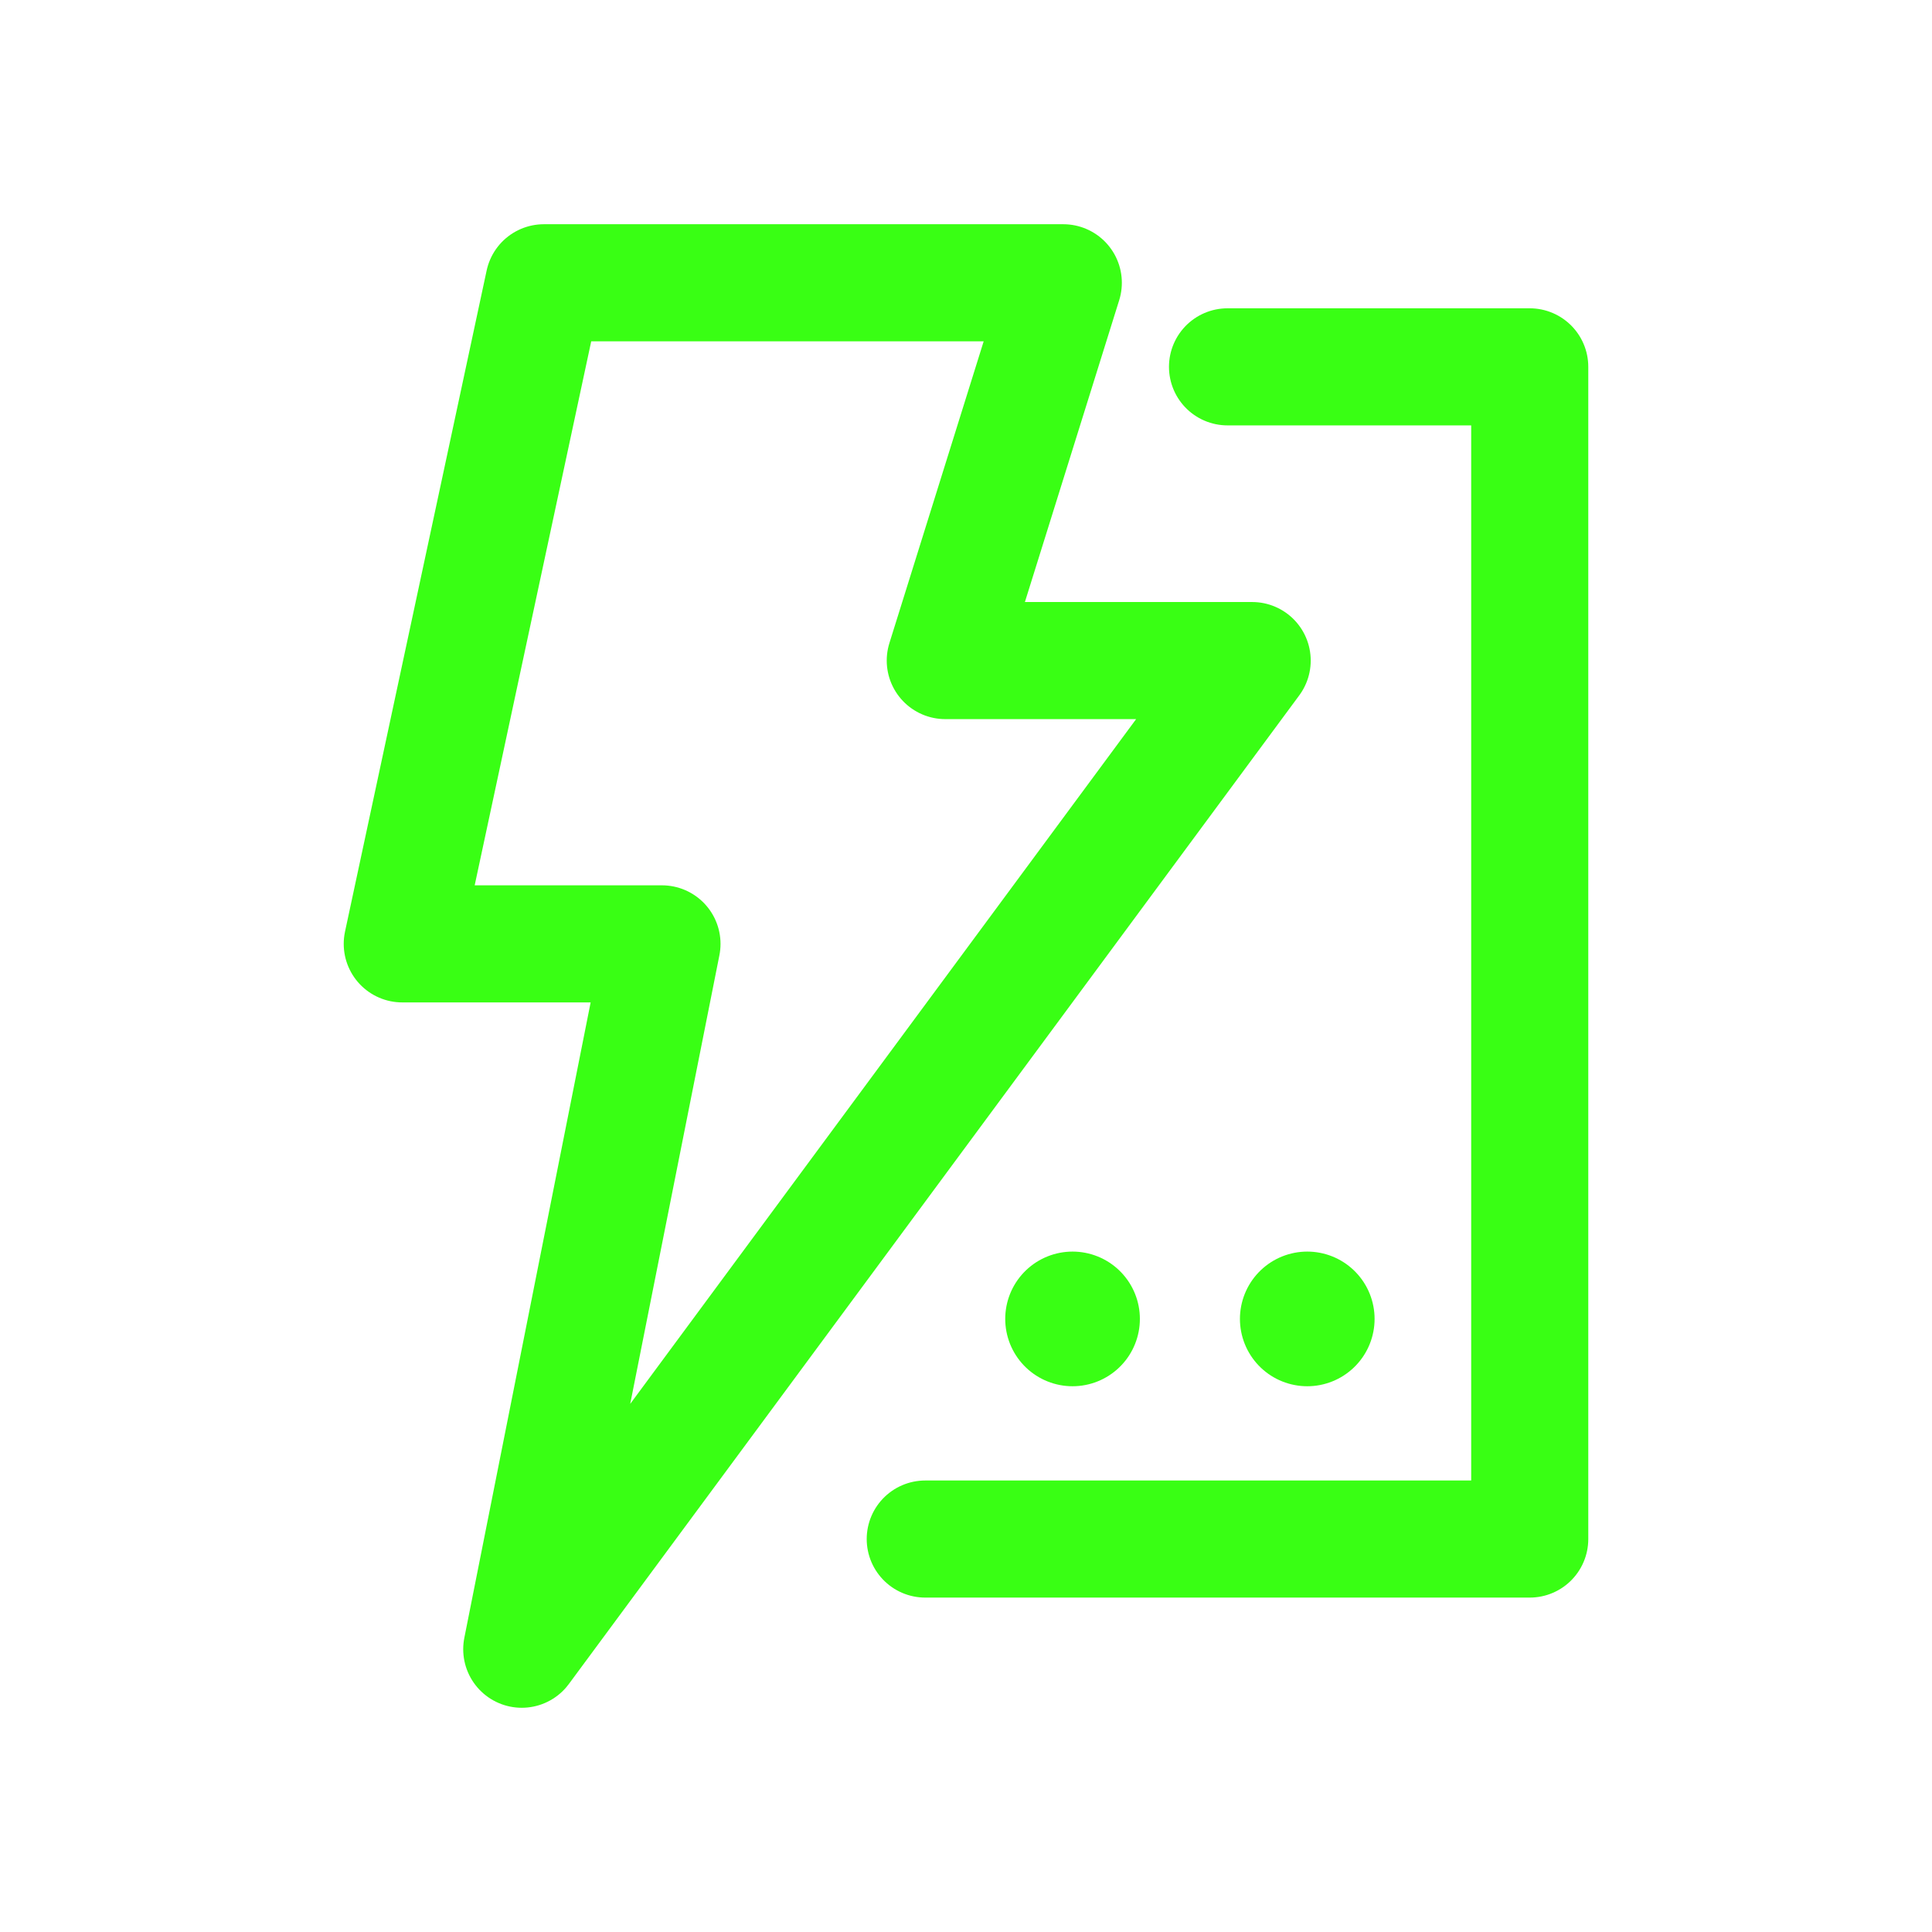 <?xml version="1.0" encoding="UTF-8"?>
<svg id="Layer_1" xmlns="http://www.w3.org/2000/svg" version="1.1" viewBox="0 0 33 33">
  <!-- Generator: Adobe Illustrator 30.0.0, SVG Export Plug-In . SVG Version: 2.1.1 Build 123)  -->
  <defs>
    <style>
      .st0 {
        stroke-width: 2.3px;
      }

      .st0, .st1 {
        fill: none;
        stroke: #39ff14;
        stroke-linecap: round;
        stroke-linejoin: round;
      }

      .st1 {
        stroke-width: 2px;
      }
    </style>
  </defs>
  <g>
    <polygon class="st1" points="18.162 4.83 16.146 11.283 21.388 11.283 8.912 28.17 11.307 16.122 6.871 16.122 9.29 4.83 18.162 4.83"/>
    <polyline class="st1" points="15.804 26.288 26.129 26.288 26.129 12.62 26.129 10.561 26.129 9.712 26.129 6.266 20.967 6.266"/>
  </g>
  <line class="st0" x1="22.329" y1="22.528" x2="22.329" y2="22.528"/>
  <line class="st0" x1="18.32" y1="22.528" x2="18.32" y2="22.528"/>
</svg>